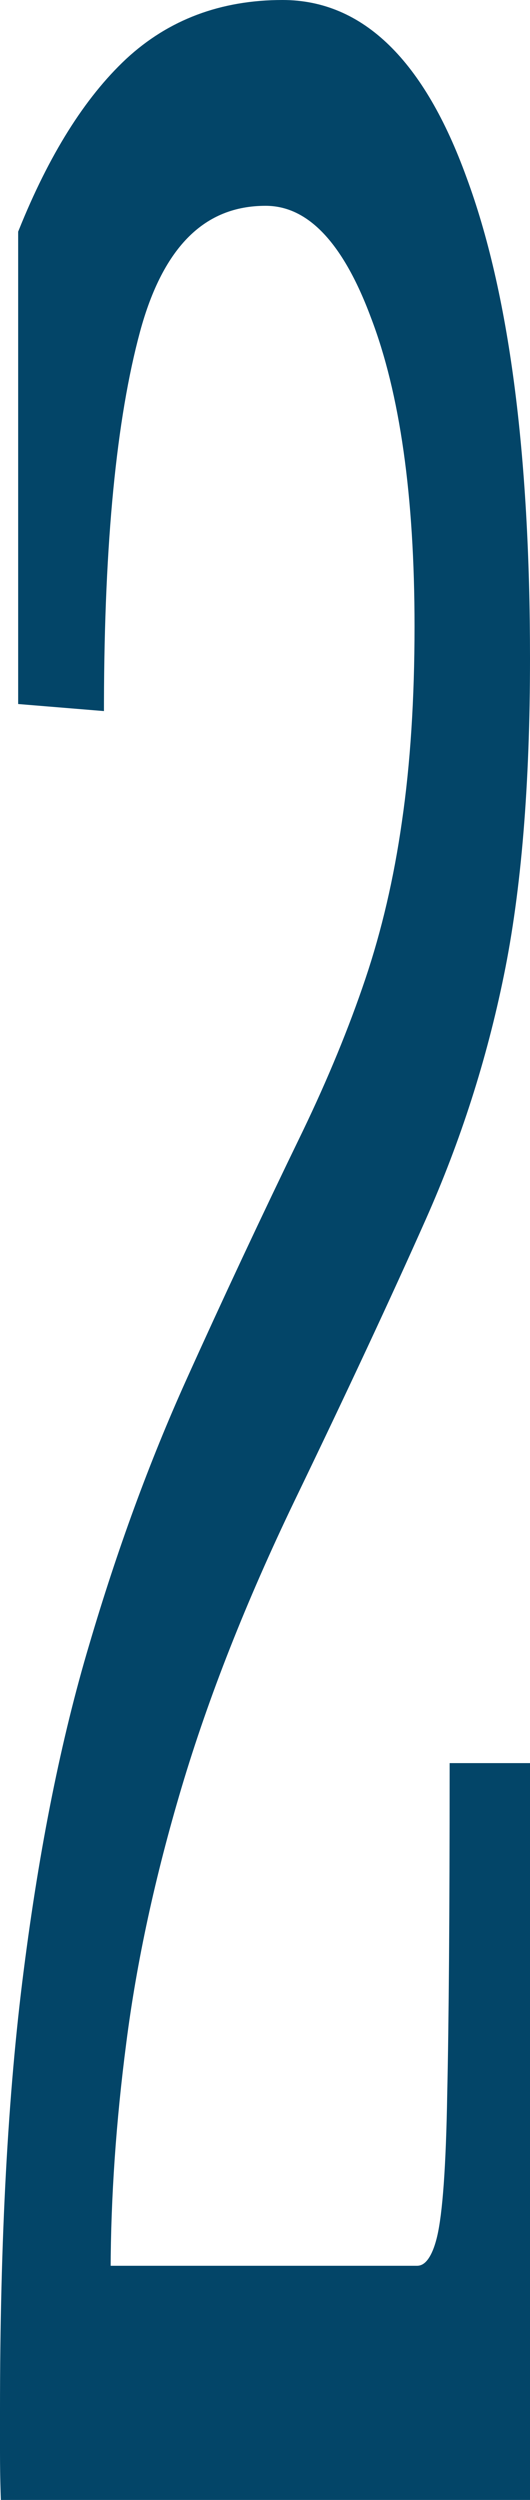 <svg width="63" height="297" viewBox="0 0 63 297" fill="none" xmlns="http://www.w3.org/2000/svg">
<path d="M0.572 296.016L0.588 296.5H1.072H62H62.5V296V210.463V209.963H62H54.447H53.947V210.463C53.947 227.375 53.851 240.168 53.659 248.843L53.659 248.845C53.515 257.385 53.107 263.019 52.45 265.801C52.122 267.19 51.694 268.176 51.196 268.805C50.711 269.416 50.17 269.682 49.555 269.682H12.65C12.674 261.027 13.295 252.011 14.516 242.632L14.516 242.631C15.759 232.933 17.959 222.782 21.117 212.178C24.322 201.431 28.795 190.081 34.54 178.127C40.824 165.103 46.029 153.948 50.156 144.662C54.295 135.35 57.375 125.736 59.397 115.822C61.468 105.75 62.5 93.216 62.5 78.23C62.5 53.811 60.005 34.809 54.988 21.258C50.027 7.579 42.928 0.5 33.586 0.5C26.373 0.5 20.278 2.786 15.335 7.368L15.333 7.37C10.466 11.927 6.259 18.66 2.694 27.53L2.658 27.619V27.716V82.72V83.18L3.117 83.218L11.318 83.892L11.857 83.936L11.858 83.395C11.906 64.403 13.345 49.711 16.157 39.296C17.559 34.107 19.558 30.27 22.122 27.735C24.674 25.213 27.813 23.951 31.572 23.951C36.743 23.951 41.112 28.292 44.555 37.544L44.557 37.549C48.026 46.598 49.775 58.877 49.775 74.413C49.775 83.076 49.272 90.834 48.269 97.689L48.269 97.691C47.314 104.399 45.858 110.655 43.902 116.461C41.944 122.276 39.458 128.319 36.444 134.589C31.503 144.769 26.874 154.651 22.556 164.234C18.23 173.836 14.41 184.259 11.095 195.504C7.777 206.611 5.182 219.51 3.309 234.197C1.436 248.743 0.5 266.127 0.5 286.346V286.356V286.366V286.375V286.385V286.395V286.404V286.414V286.423V286.433V286.443V286.452V286.462V286.472V286.481V286.491V286.501V286.51V286.52V286.53V286.539V286.549V286.558V286.568V286.578V286.587V286.597V286.607V286.616V286.626V286.636V286.645V286.655V286.665V286.674V286.684V286.694V286.703V286.713V286.722V286.732V286.742V286.751V286.761V286.771V286.78V286.79V286.8V286.809V286.819V286.829V286.838V286.848V286.858V286.867V286.877V286.886V286.896V286.906V286.915V286.925V286.935V286.944V286.954V286.964V286.973V286.983V286.993V287.002V287.012V287.022V287.031V287.041V287.05V287.06V287.07V287.079V287.089V287.099V287.108V287.118V287.128V287.137V287.147V287.157V287.166V287.176V287.186V287.195V287.205V287.214V287.224V287.234V287.243V287.253V287.263V287.272V287.282V287.292V287.301V287.311V287.321V287.33V287.34V287.35V287.359V287.369V287.378V287.388V287.398V287.407V287.417V287.427V287.436V287.446V287.456V287.465V287.475V287.485V287.494V287.504V287.514V287.523V287.533V287.542V287.552V287.562V287.571V287.581V287.591V287.6V287.61V287.62V287.629V287.639V287.649V287.658V287.668V287.678V287.687V287.697V287.706V287.716V287.726V287.735V287.745V287.755V287.764V287.774V287.784V287.793V287.803V287.813V287.822V287.832V287.841V287.851V287.861V287.87V287.88V287.89V287.899V287.909V287.919V287.928V287.938V287.948V287.957V287.967V287.977V287.986V287.996V288.005V288.015V288.025V288.034V288.044V288.054V288.063V288.073V288.083V288.092V288.102V288.112V288.121V288.131V288.141V288.15V288.16V288.169V288.179V288.189V288.198V288.208V288.218V288.227V288.237V288.247V288.256V288.266V288.276V288.285V288.295V288.305V288.314V288.324V288.333V288.343V288.353V288.362V288.372V288.382V288.391V288.401V288.411V288.42V288.43V288.44V288.449V288.459V288.469V288.478V288.488V288.497V288.507V288.517V288.526V288.536V288.546V288.555V288.565V288.575V288.584V288.594V288.604V288.613V288.623V288.633V288.642V288.652V288.661V288.671V288.681V288.69V288.7V288.71V288.719V288.729V288.739V288.748V288.758V288.768V288.777V288.787V288.797V288.806V288.816V288.825V288.835V288.845V288.854V288.864V288.874V288.883V288.893V288.903V288.912V288.922V288.932V288.941V288.951V288.961V288.97V288.98V288.989V288.999V289.009V289.018V289.028V289.038V289.047V289.057V289.067V289.076V289.086V289.096V289.105V289.115V289.125V289.134V289.144V289.153V289.163V289.173V289.182V289.192V289.202V289.211V289.221V289.231V289.24V289.25V289.26V289.269V289.279V289.289V289.298V289.308V289.317V289.327V289.337V289.346V289.356V289.366V289.375V289.385V289.395V289.404V289.414V289.424V289.433V289.443V289.453V289.462V289.472V289.481V289.491V289.501V289.51V289.52V289.53V289.539V289.549V289.559V289.568V289.578V289.588V289.597V289.607V289.616V289.626V289.636V289.645V289.655V289.665V289.674V289.684V289.694V289.703V289.713V289.723V289.732V289.742V289.752V289.761V289.771V289.78V289.79V289.8V289.809V289.819V289.829V289.838V289.848V289.858V289.867V289.877V289.887V289.896V289.906V289.916V289.925V289.935V289.944V289.954V289.964V289.973V289.983V289.993V290.002V290.012V290.022V290.031V290.041V290.051V290.06V290.07V290.08V290.089V290.099V290.108V290.118V290.128V290.137V290.147V290.157V290.166V290.176V290.186V290.195V290.205V290.215V290.224V290.234V290.244V290.253V290.263V290.272V290.282V290.292V290.301V290.311V290.321V290.33V290.34V290.35V290.359V290.369V290.379V290.388V290.398V290.408V290.417V290.427V290.436V290.446V290.456V290.465V290.475V290.485V290.494V290.504V290.514V290.523V290.533V290.543V290.552V290.562V290.572V290.581V290.591V290.6V290.61V290.62V290.629V290.639V290.649V290.658V290.668V290.678V290.687V290.697V290.707V290.716V290.726V290.736V290.745V290.755V290.764V290.774V290.784V290.793V290.803V290.813V290.822V290.832V290.842V290.851V290.861V290.871V290.88V290.89V290.9V290.909V290.919V290.928V290.938V290.948V290.957V290.967V290.977V290.986V290.996V291.006V291.015V291.025V291.035V291.044V291.054V291.064V291.073V291.083V291.092V291.102V291.112V291.121V291.131V291.141V291.15V291.16V291.17V291.179V291.189V291.199V291.208V291.218V291.227V291.237V291.247V291.256V291.266V291.276V291.285C0.5 292.937 0.524 294.513 0.572 296.016Z" fill="#034568" stroke="#034568"/>
</svg>
